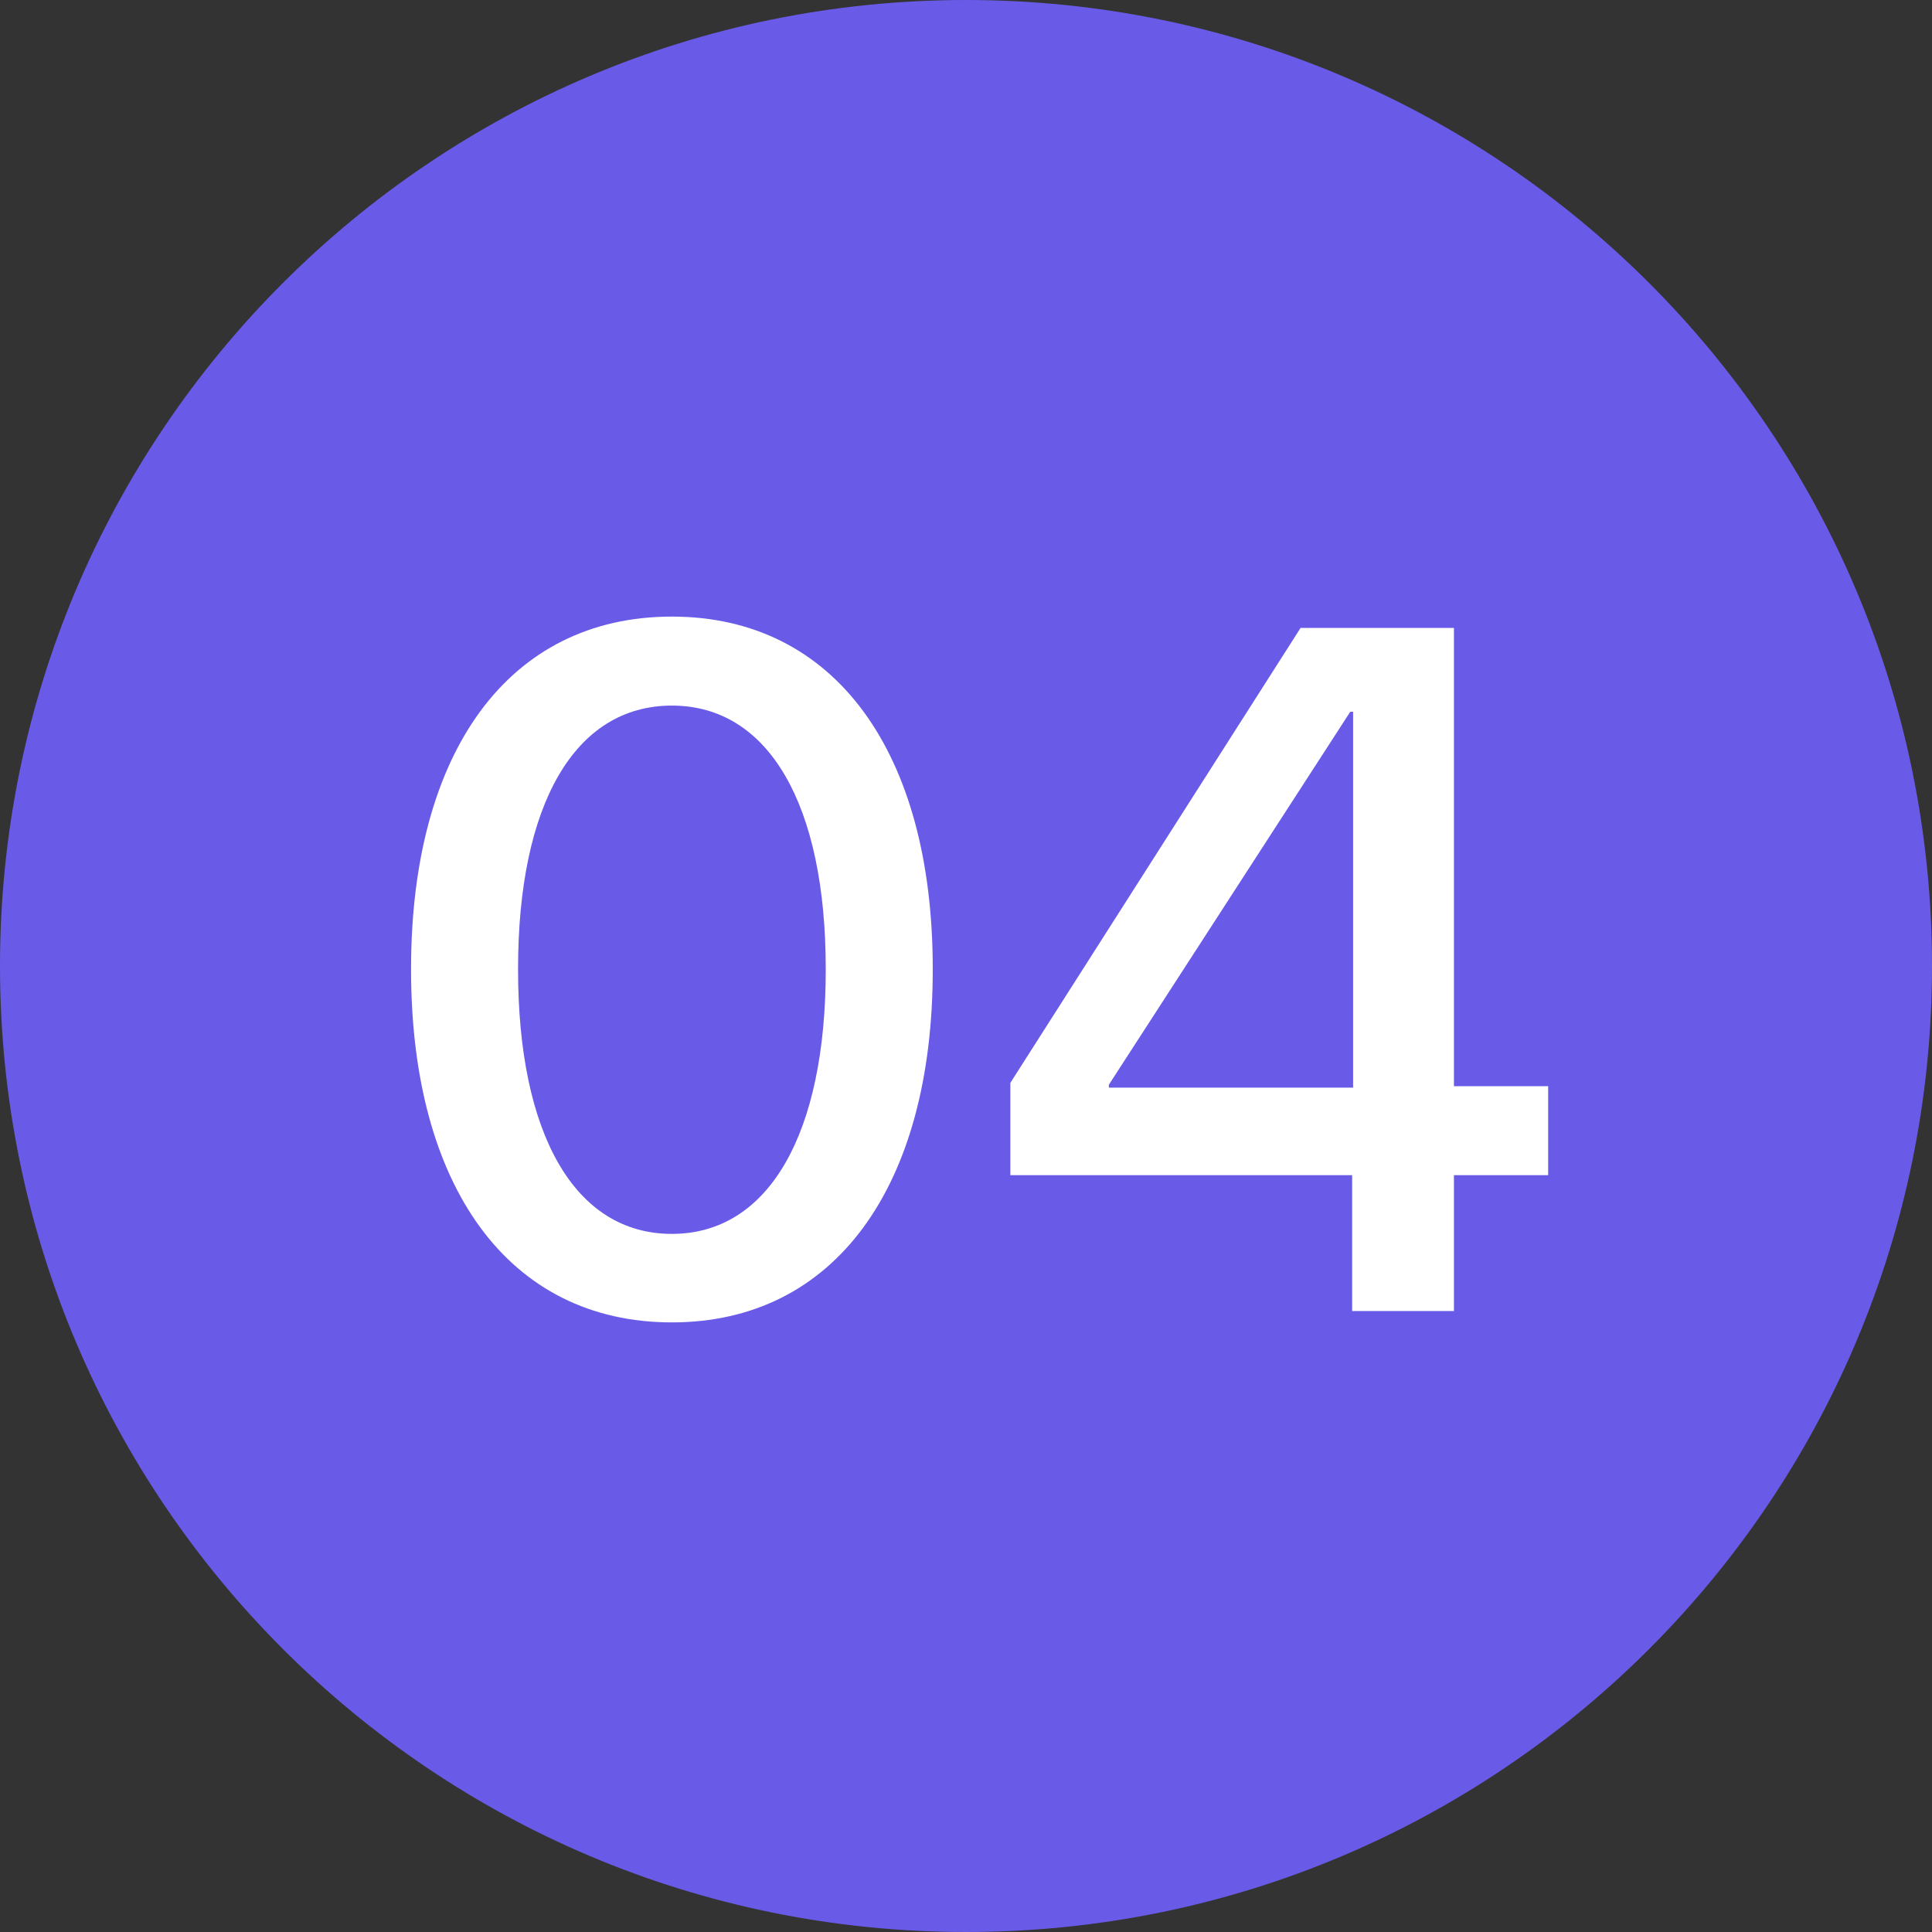 <?xml version="1.0" encoding="UTF-8"?> <svg xmlns="http://www.w3.org/2000/svg" width="47" height="47" viewBox="0 0 47 47" fill="none"><rect x="0" y="0" width="47" height="47" fill="#333333" stroke="none"/> <path d="M47 23.5C47 36.479 36.479 47 23.5 47C10.521 47 0 36.479 0 23.5C0 10.521 10.521 0 23.5 0C36.479 0 47 10.521 47 23.5Z" fill="#695BE8"></path> <path d="M16.345 32.17C20.307 32.17 22.691 28.865 22.691 23.591V23.568C22.691 18.294 20.307 15 16.345 15C12.372 15 10 18.294 10 23.568V23.591C10 28.865 12.372 32.17 16.345 32.17ZM16.345 30.017C13.973 30.017 12.603 27.576 12.603 23.591V23.568C12.603 19.583 13.973 17.165 16.345 17.165C18.706 17.165 20.088 19.583 20.088 23.568V23.591C20.088 27.576 18.706 30.017 16.345 30.017Z" fill="white"></path> <path d="M32.894 31.894H35.37V28.589H37.662V26.424H35.37V15.276H31.639L24.579 26.343V28.589H32.894V31.894ZM26.975 26.459V26.389L32.848 17.315H32.917V26.459H26.975Z" fill="white"></path> </svg> 